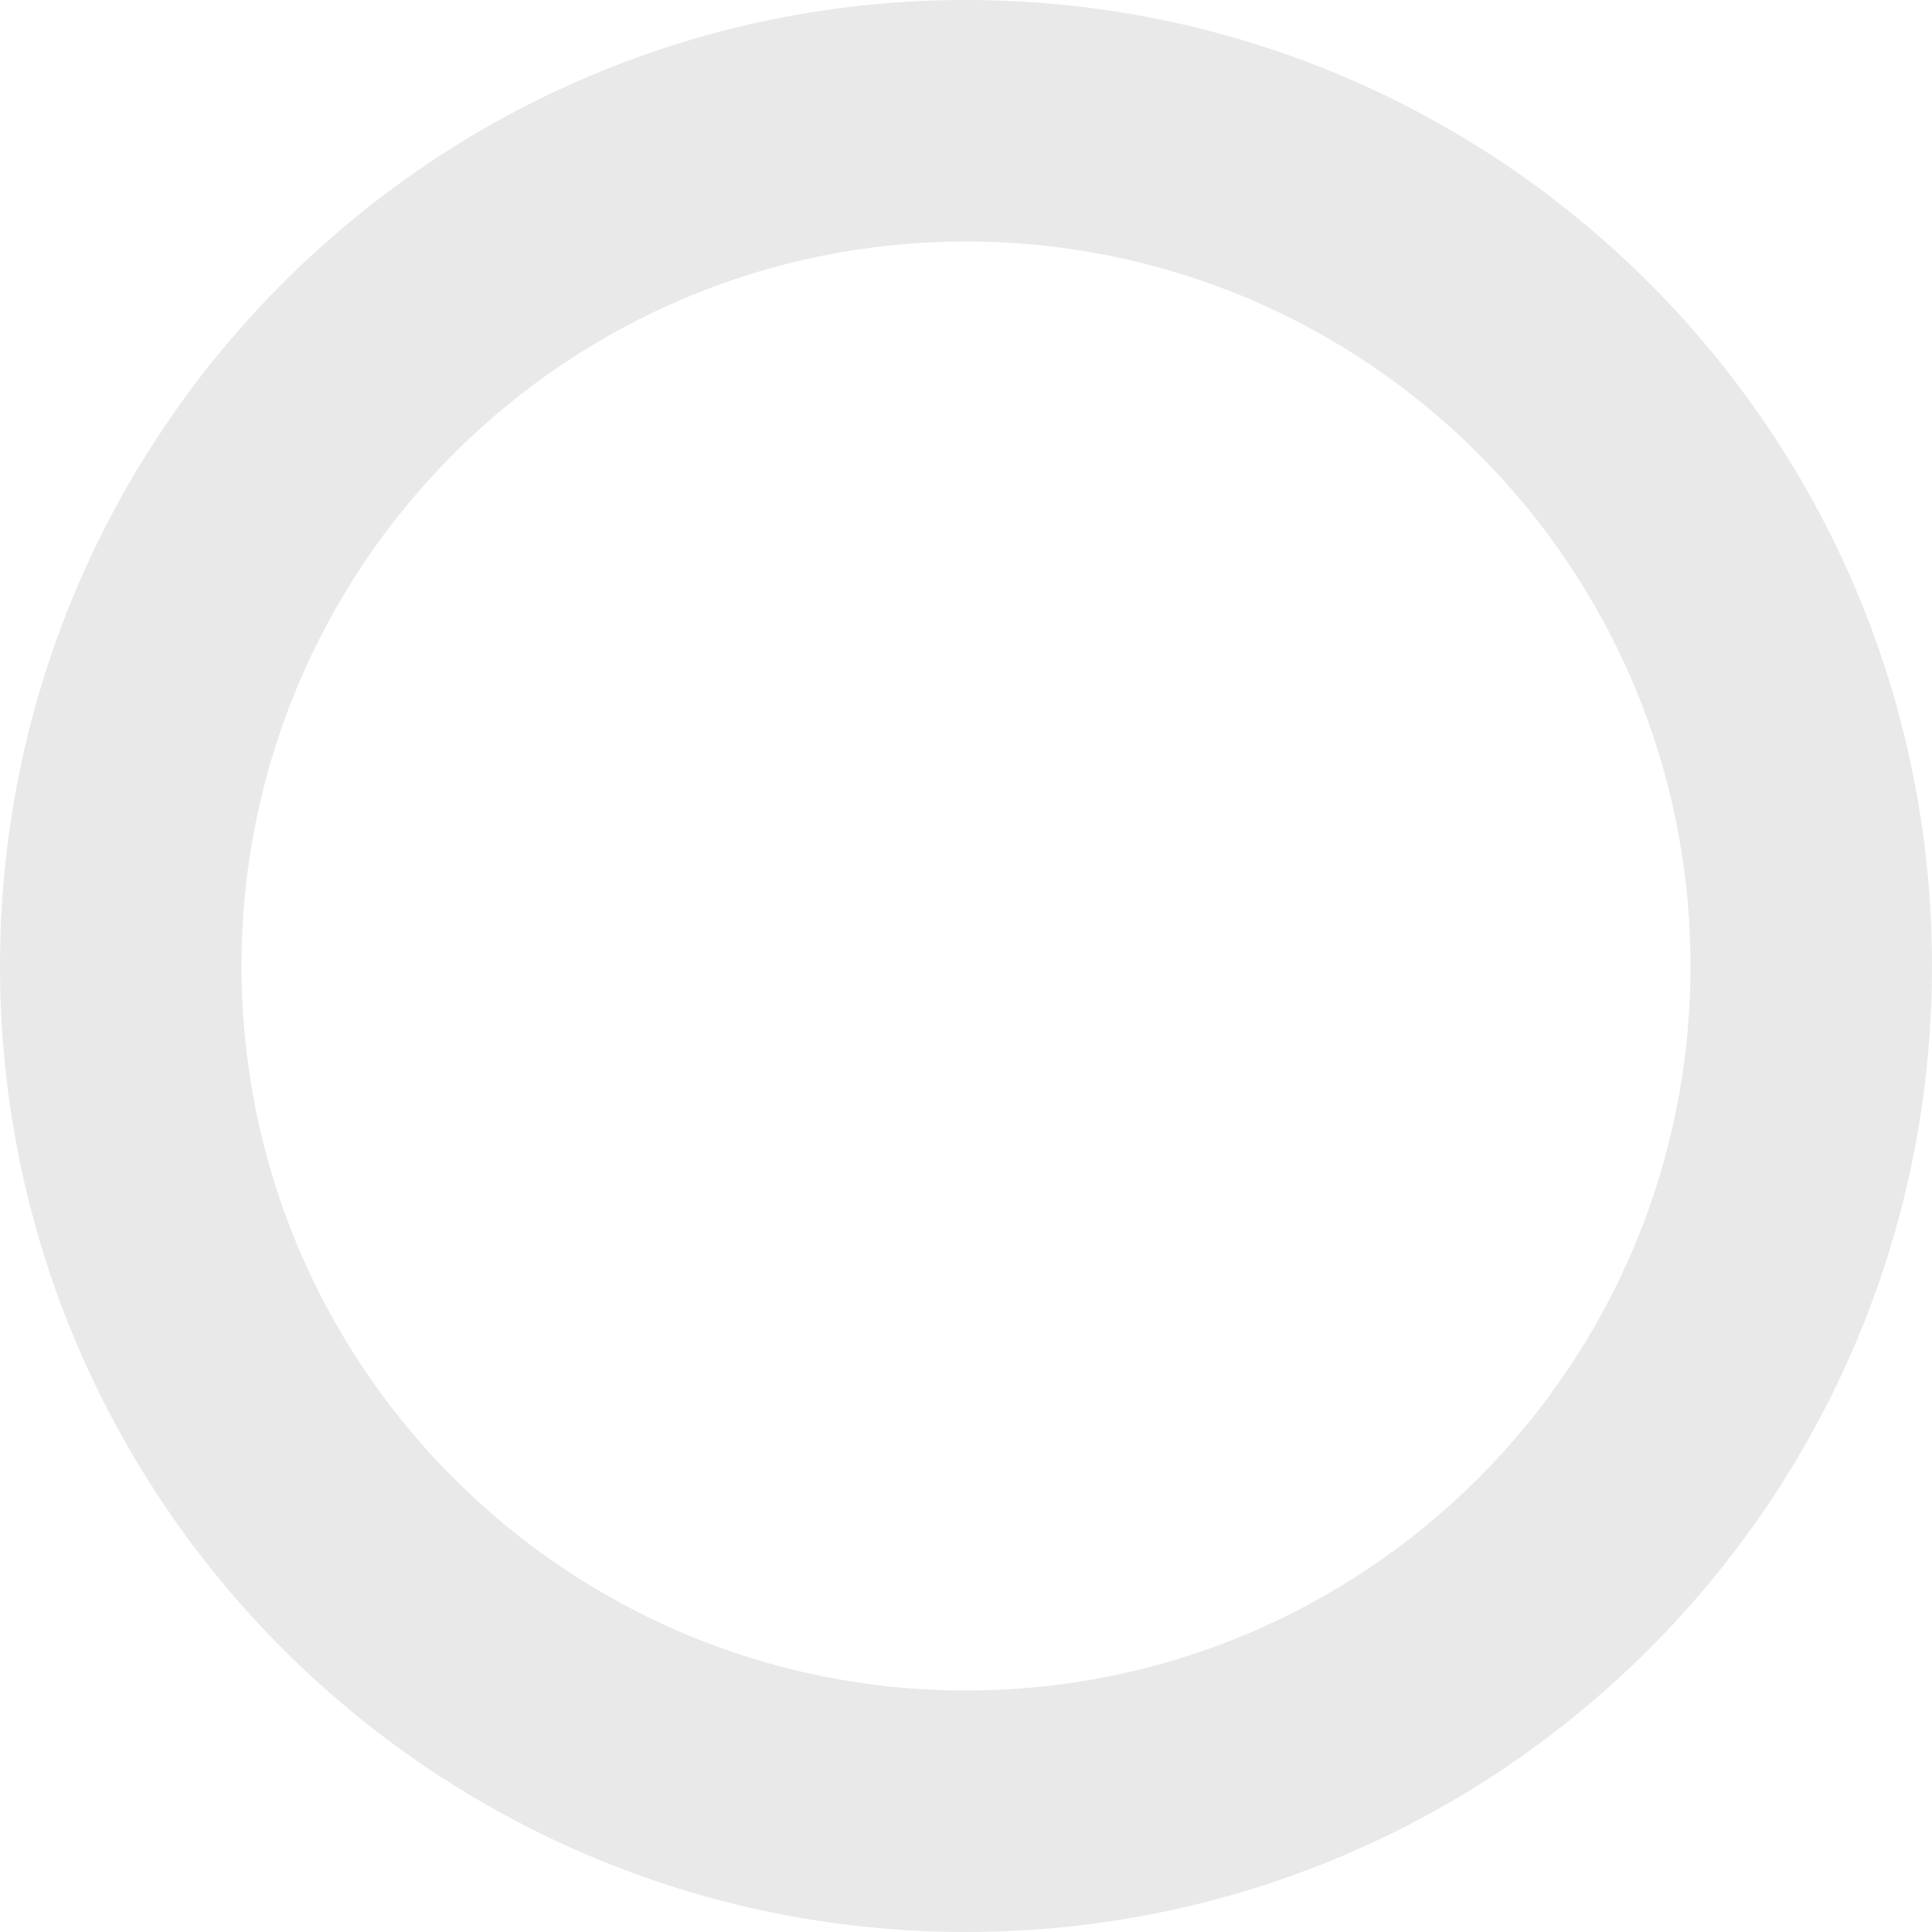 <svg width="40" height="40" viewBox="0 0 40 40" fill="none" xmlns="http://www.w3.org/2000/svg">
<path id="Ellipse 265 (Stroke)" d="M35 20C35 11.716 28.284 5 20 5C11.716 5 5 11.716 5 20C5 28.284 11.716 35 20 35V40C8.954 40 0 31.046 0 20C0 8.954 8.954 0 20 0C31.046 0 40 8.954 40 20C40 31.046 31.046 40 20 40V35C28.284 35 35 28.284 35 20Z" fill="#E9E9E9"/>
</svg>
